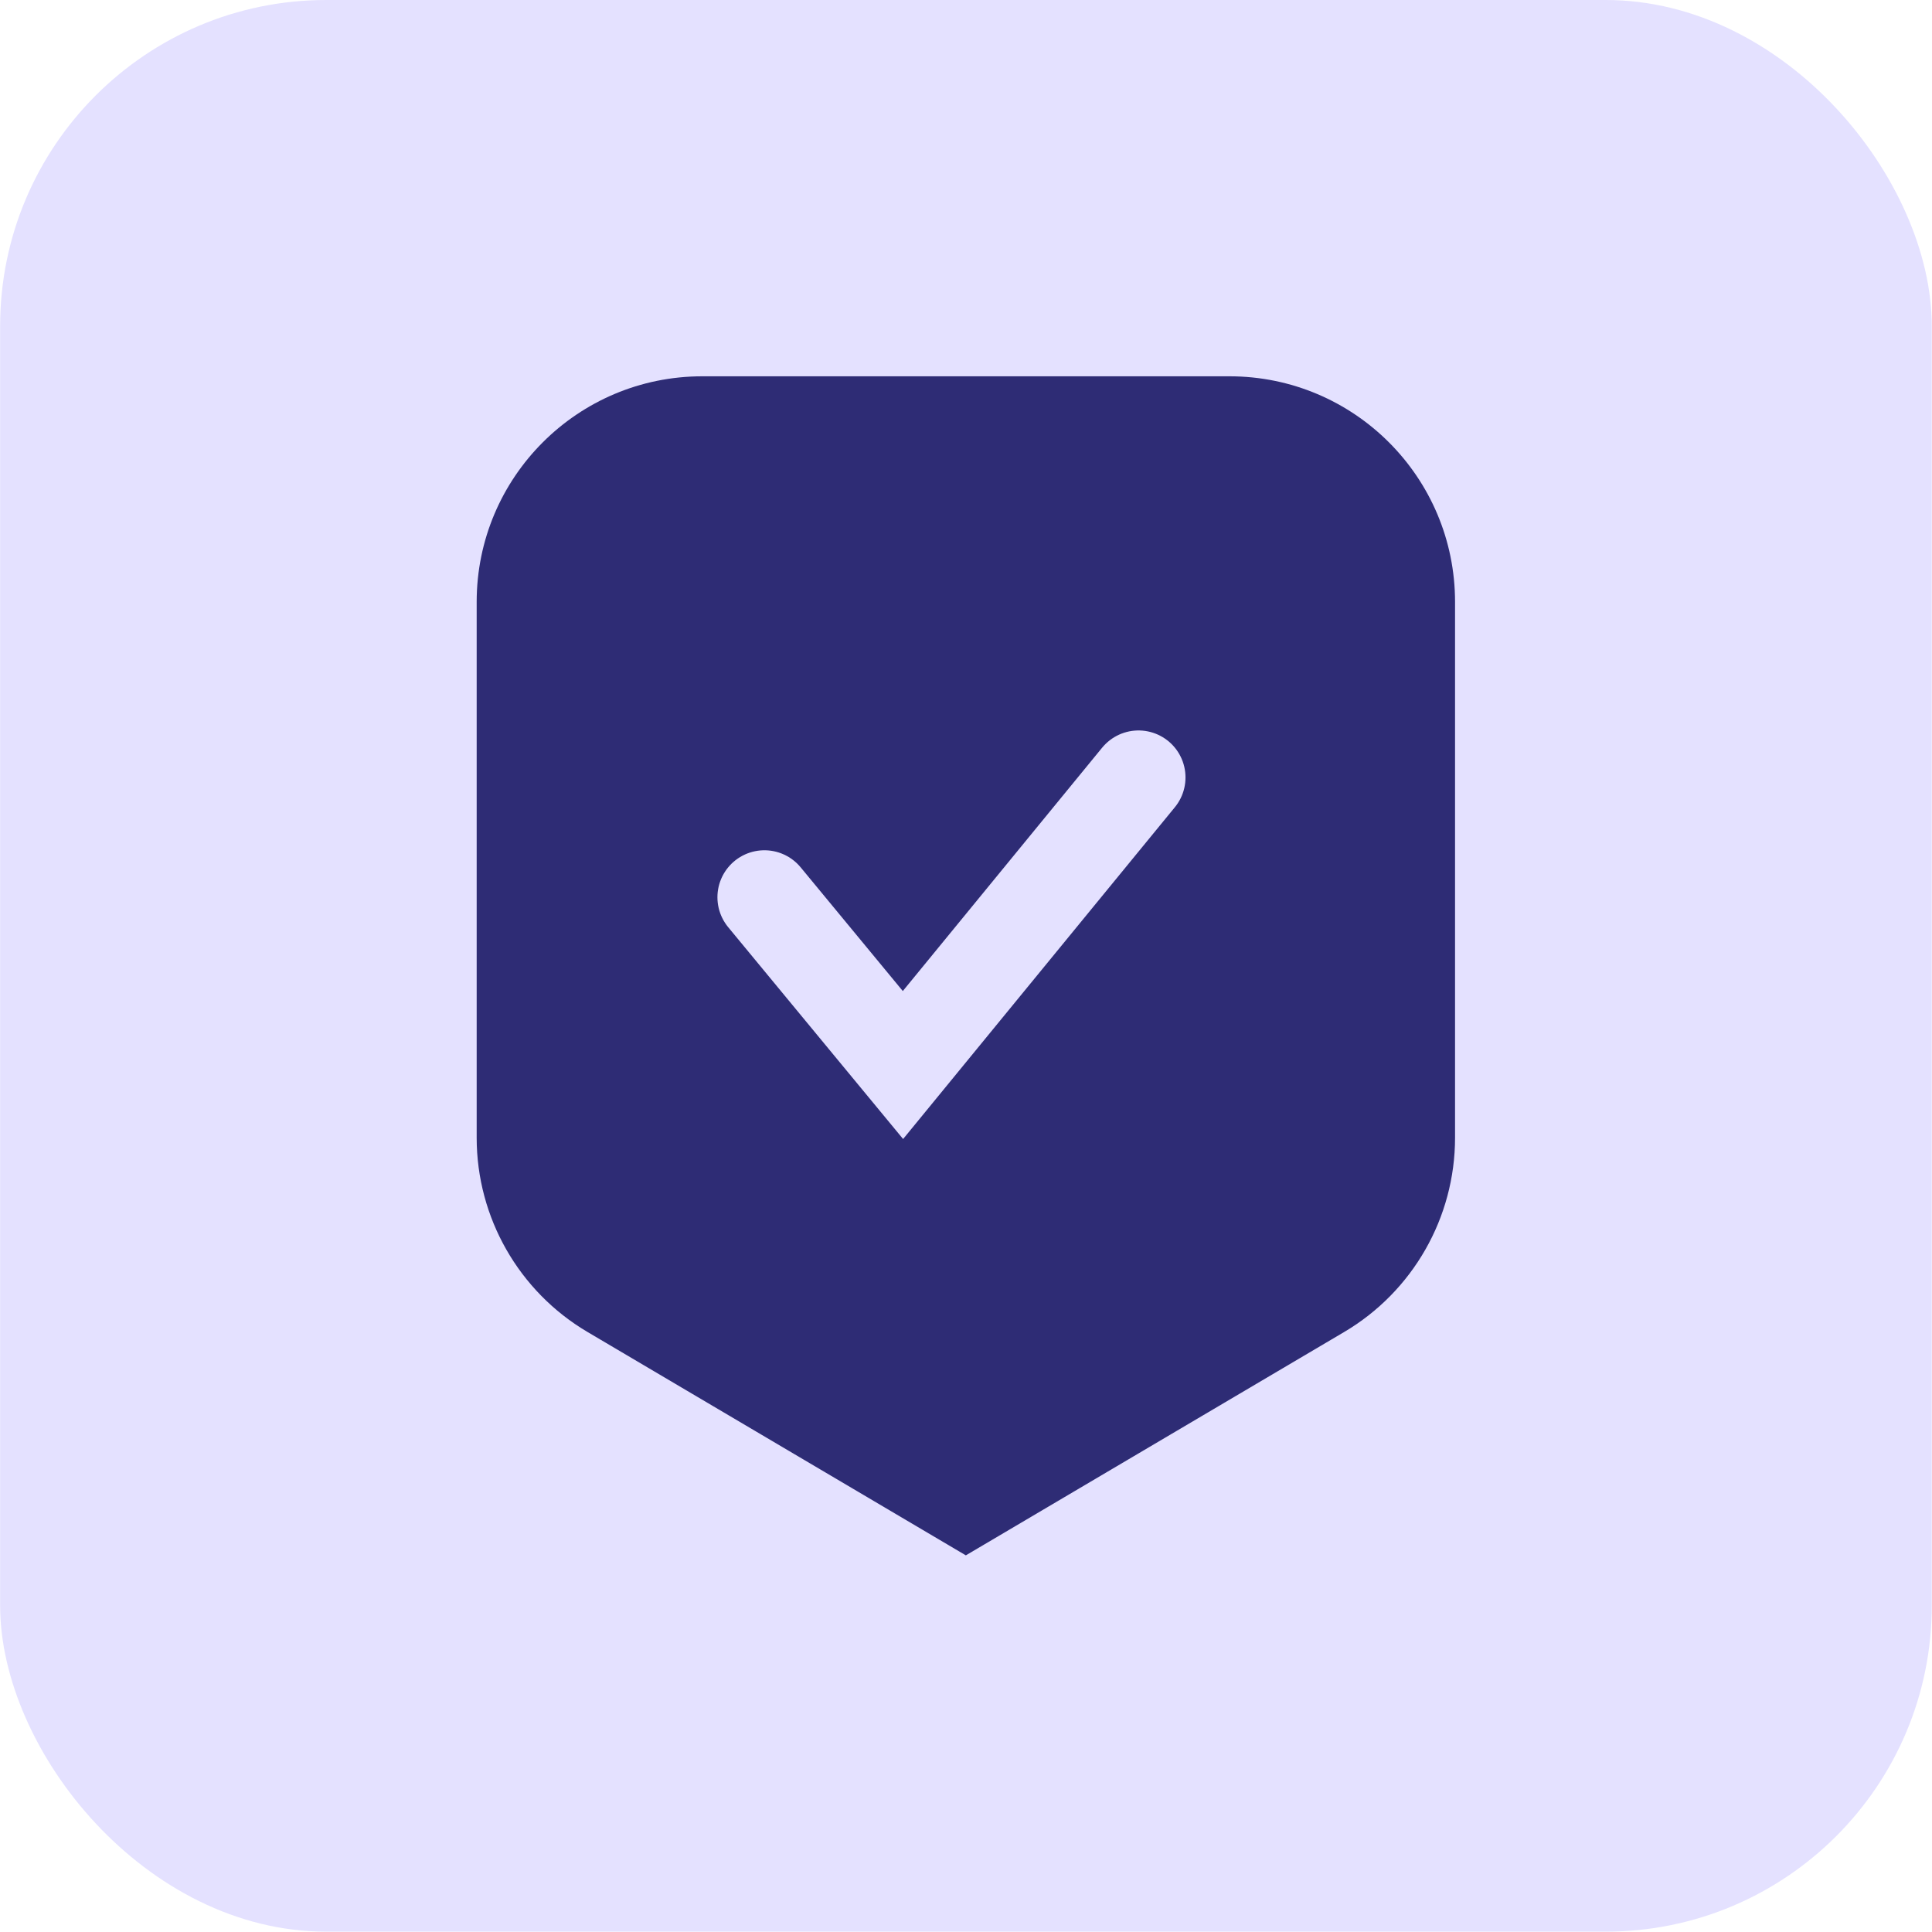 <svg xmlns="http://www.w3.org/2000/svg" width="62" height="62" viewBox="0 0 62 62" fill="none"><g id="Defence"><g id="Group 1437255595"><rect id="Rectangle 248" x="0.004" width="61.989" height="61.989" rx="10.466" fill="#E4E1FF"></rect><g id="Group 560"><path id="Rectangle 162" d="M15.297 19.316C15.297 15.317 18.538 12.076 22.536 12.076H39.455C43.453 12.076 46.694 15.317 46.694 19.316V36.512C46.694 39.073 45.34 41.444 43.135 42.746L30.995 49.913L18.856 42.746C16.65 41.444 15.297 39.073 15.297 36.512V19.316Z" fill="#2E2C75"></path><path id="Vector 616" d="M24.531 28.794L28.977 34.178L36.536 24.949" stroke="#E4E1FF" stroke-width="3.016" stroke-linecap="round"></path></g></g></g></svg>